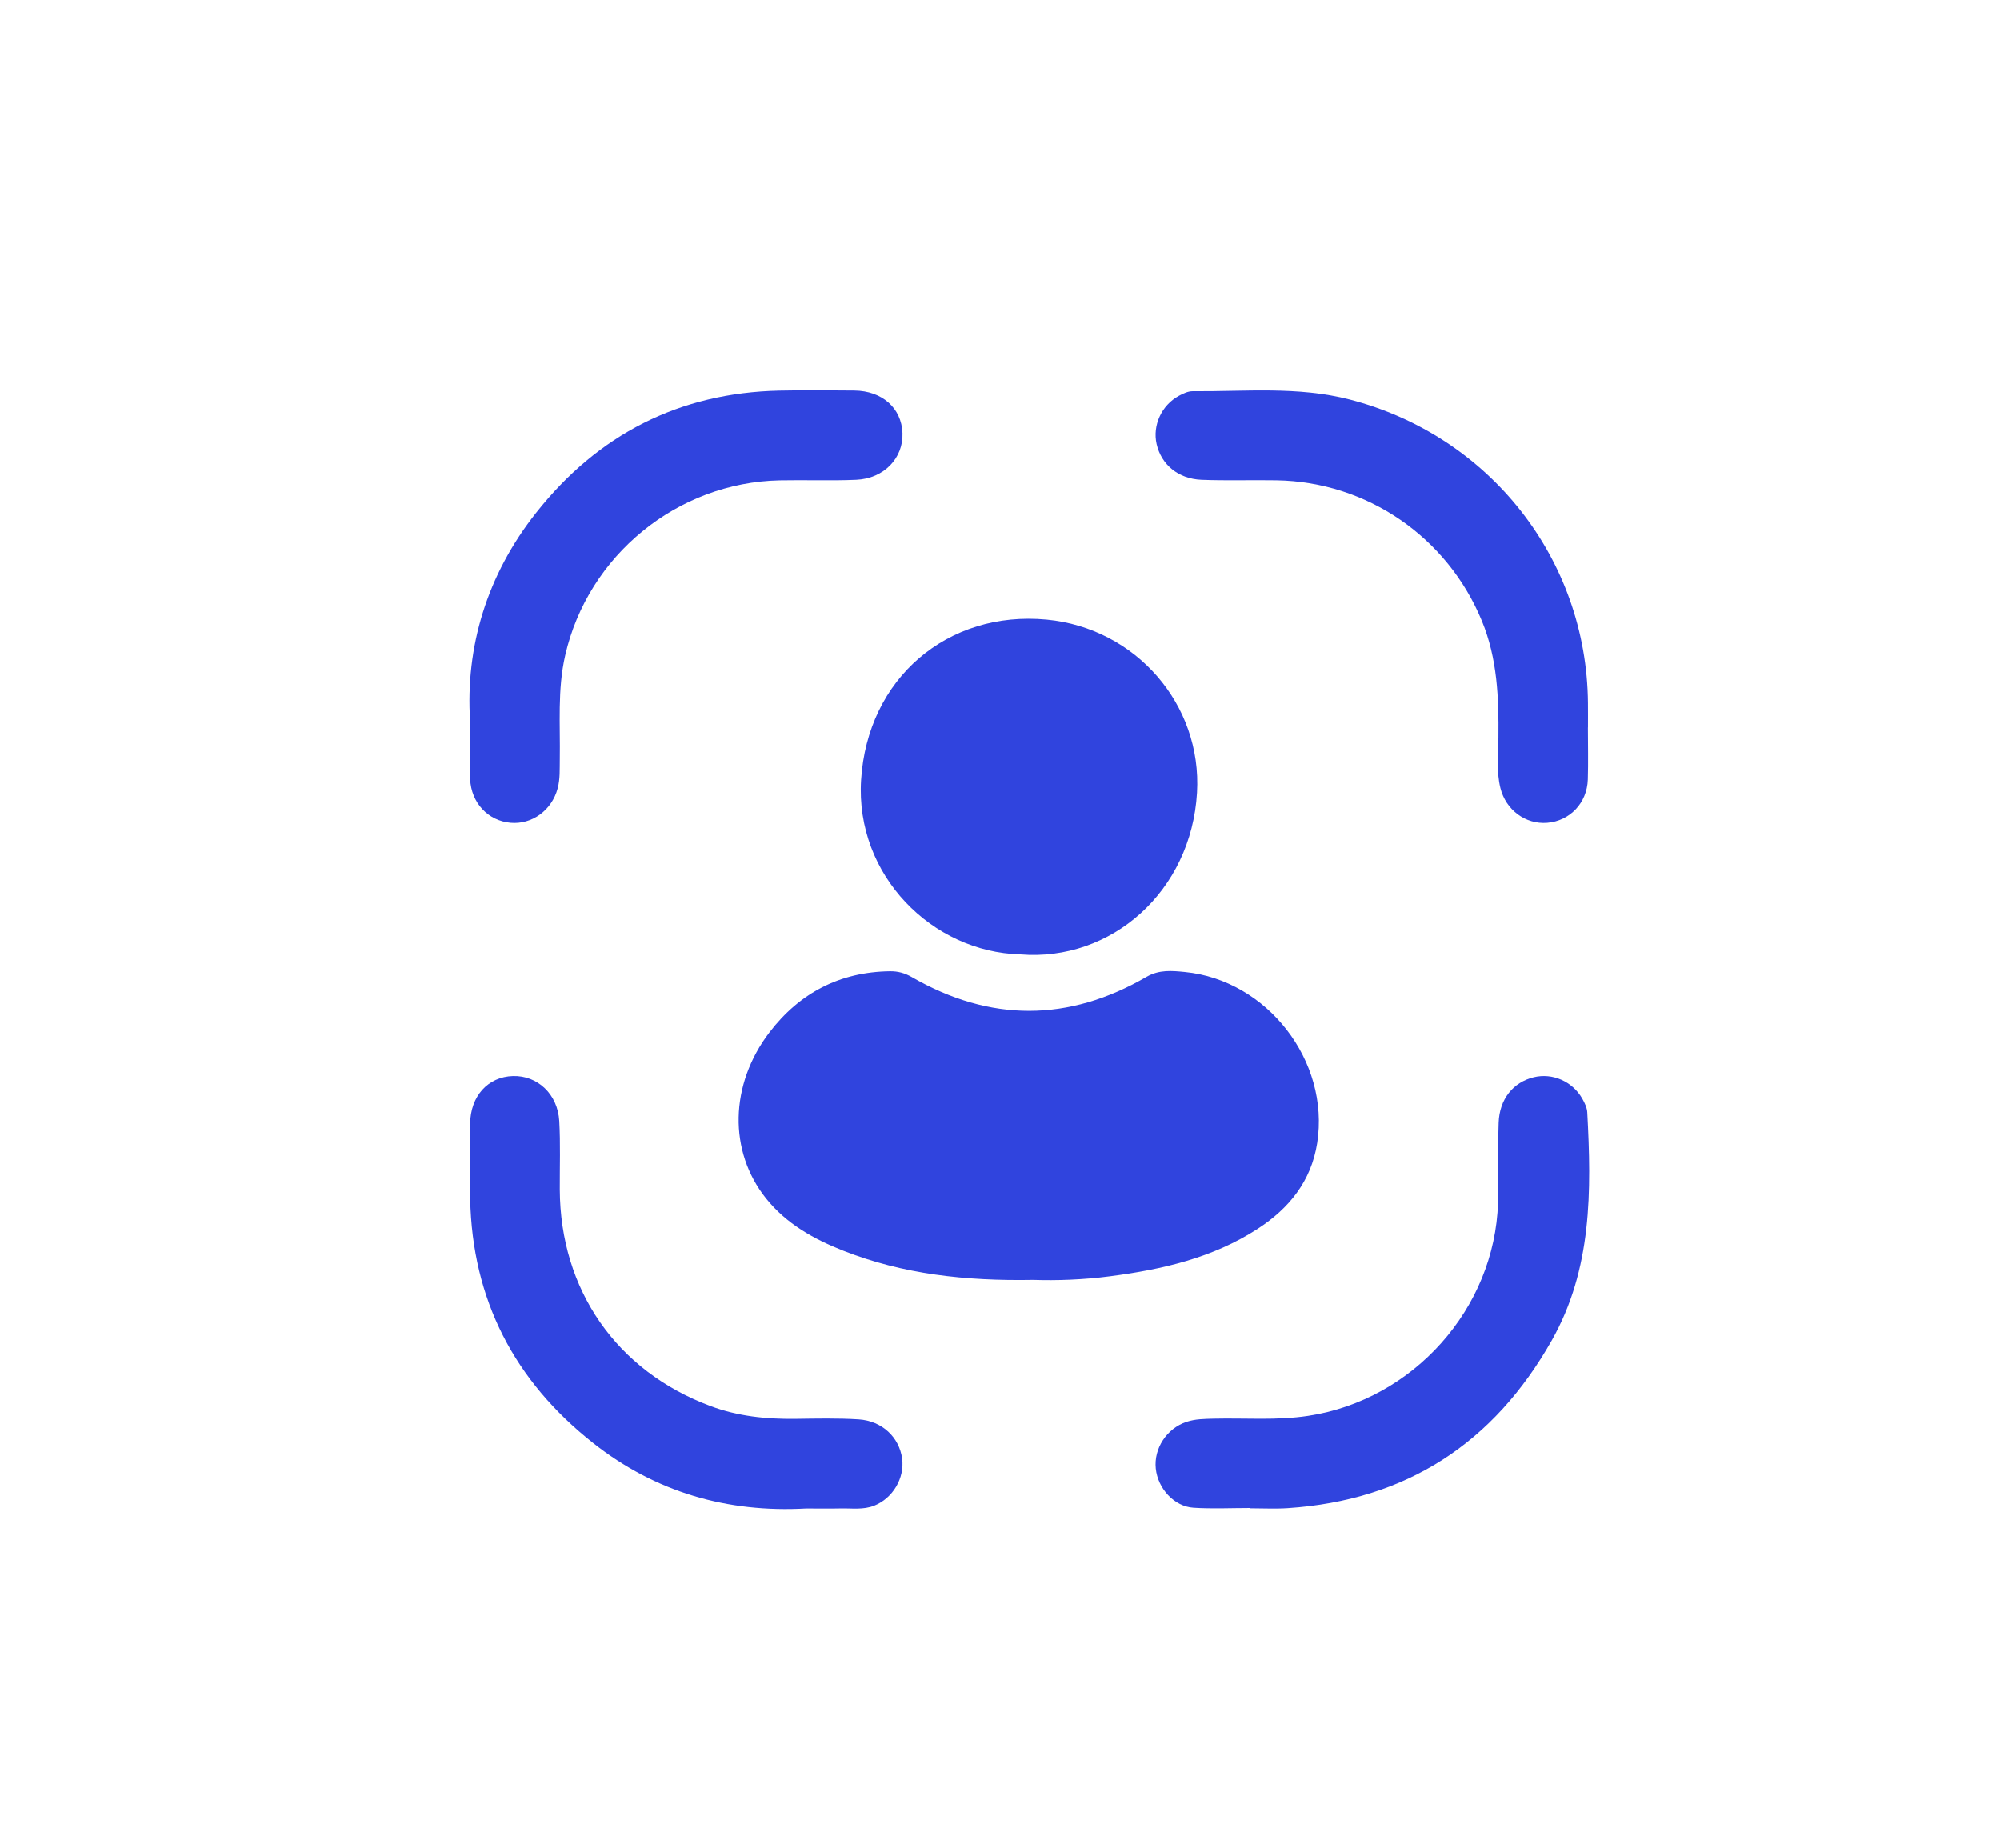 <svg enable-background="new 0 0 89 82.25" height="82.25" viewBox="0 0 89 82.25" width="89" xmlns="http://www.w3.org/2000/svg"><g fill="#3044de"><path d="m45.982 56.955c-3.022.054-5.794-.253-8.448-1.295-1.321-.519-2.542-1.202-3.445-2.33-1.675-2.093-1.627-5.063.154-7.393 1.342-1.753 3.131-2.688 5.364-2.716.35-.004.656.08.963.256 3.485 2.011 6.98 2.008 10.458-.012.555-.321 1.125-.267 1.69-.212 3.679.357 6.469 3.973 5.897 7.614-.267 1.696-1.25 2.906-2.644 3.812-1.995 1.296-4.249 1.812-6.568 2.114-1.2.158-2.407.196-3.421.162"/><path d="m45.4 42.47c-3.911-.102-7.345-3.514-7.082-7.756.28-4.53 3.853-7.561 8.263-7.141 3.964.379 6.914 3.781 6.686 7.703-.255 4.386-3.812 7.529-7.867 7.194"/><path d="m55.641 67.106c-.845 0-1.691.043-2.532-.012-.861-.055-1.585-.856-1.677-1.741-.094-.897.487-1.787 1.365-2.08.395-.132.806-.132 1.218-.143 1.399-.034 2.801.087 4.198-.125 4.672-.707 8.31-4.771 8.449-9.49.034-1.183-.013-2.369.028-3.553.036-1.054.646-1.8 1.56-2.024.832-.204 1.722.18 2.162.953.105.186.209.4.221.605.19 3.498.22 6.976-1.583 10.158-2.587 4.57-6.477 7.11-11.746 7.459-.552.036-1.108.006-1.663.006z"/><path d="m20.918 32.083c-.212-3.277.741-6.491 2.945-9.273 2.75-3.474 6.358-5.332 10.822-5.428 1.11-.023 2.223-.014 3.334-.003 1.238.013 2.099.78 2.141 1.892.042 1.114-.823 2.027-2.058 2.08-1.134.049-2.271.002-3.406.025-4.558.094-8.531 3.341-9.546 7.789-.349 1.526-.215 3.078-.24 4.621-.008.434.02.868-.095 1.297-.26.973-1.138 1.617-2.099 1.531-1.006-.091-1.748-.893-1.796-1.939-.002-.049-.003-.097-.003-.146v-2.446z"/><path d="m70.662 32.37c0 .773.02 1.547-.004 2.319-.032 1.043-.8 1.844-1.807 1.926-.963.077-1.84-.568-2.083-1.548-.182-.738-.095-1.493-.088-2.238.019-1.771-.044-3.518-.735-5.195-1.537-3.731-5.104-6.196-9.144-6.26-1.111-.019-2.225.021-3.334-.023-1.04-.042-1.791-.679-1.998-1.592-.188-.828.217-1.723.993-2.146.187-.102.406-.205.609-.204 2.336.019 4.678-.228 6.994.37 6.214 1.607 10.546 7.097 10.599 13.504.004.363.001.727.001 1.088h-.003z"/><path d="m35.88 67.127c-3.521.199-6.717-.727-9.484-2.911-3.499-2.761-5.386-6.377-5.474-10.874-.021-1.11-.013-2.223-.002-3.334.013-1.232.794-2.092 1.907-2.124 1.091-.031 1.992.805 2.06 2.002.056 1.013.019 2.029.023 3.045.021 4.468 2.524 8.074 6.7 9.636 1.215.456 2.483.587 3.775.571.941-.012 1.887-.035 2.825.024 1.047.067 1.806.797 1.935 1.746.117.864-.412 1.761-1.237 2.092-.488.196-1.002.113-1.507.125-.506.012-1.013.002-1.521.002"/></g></svg>